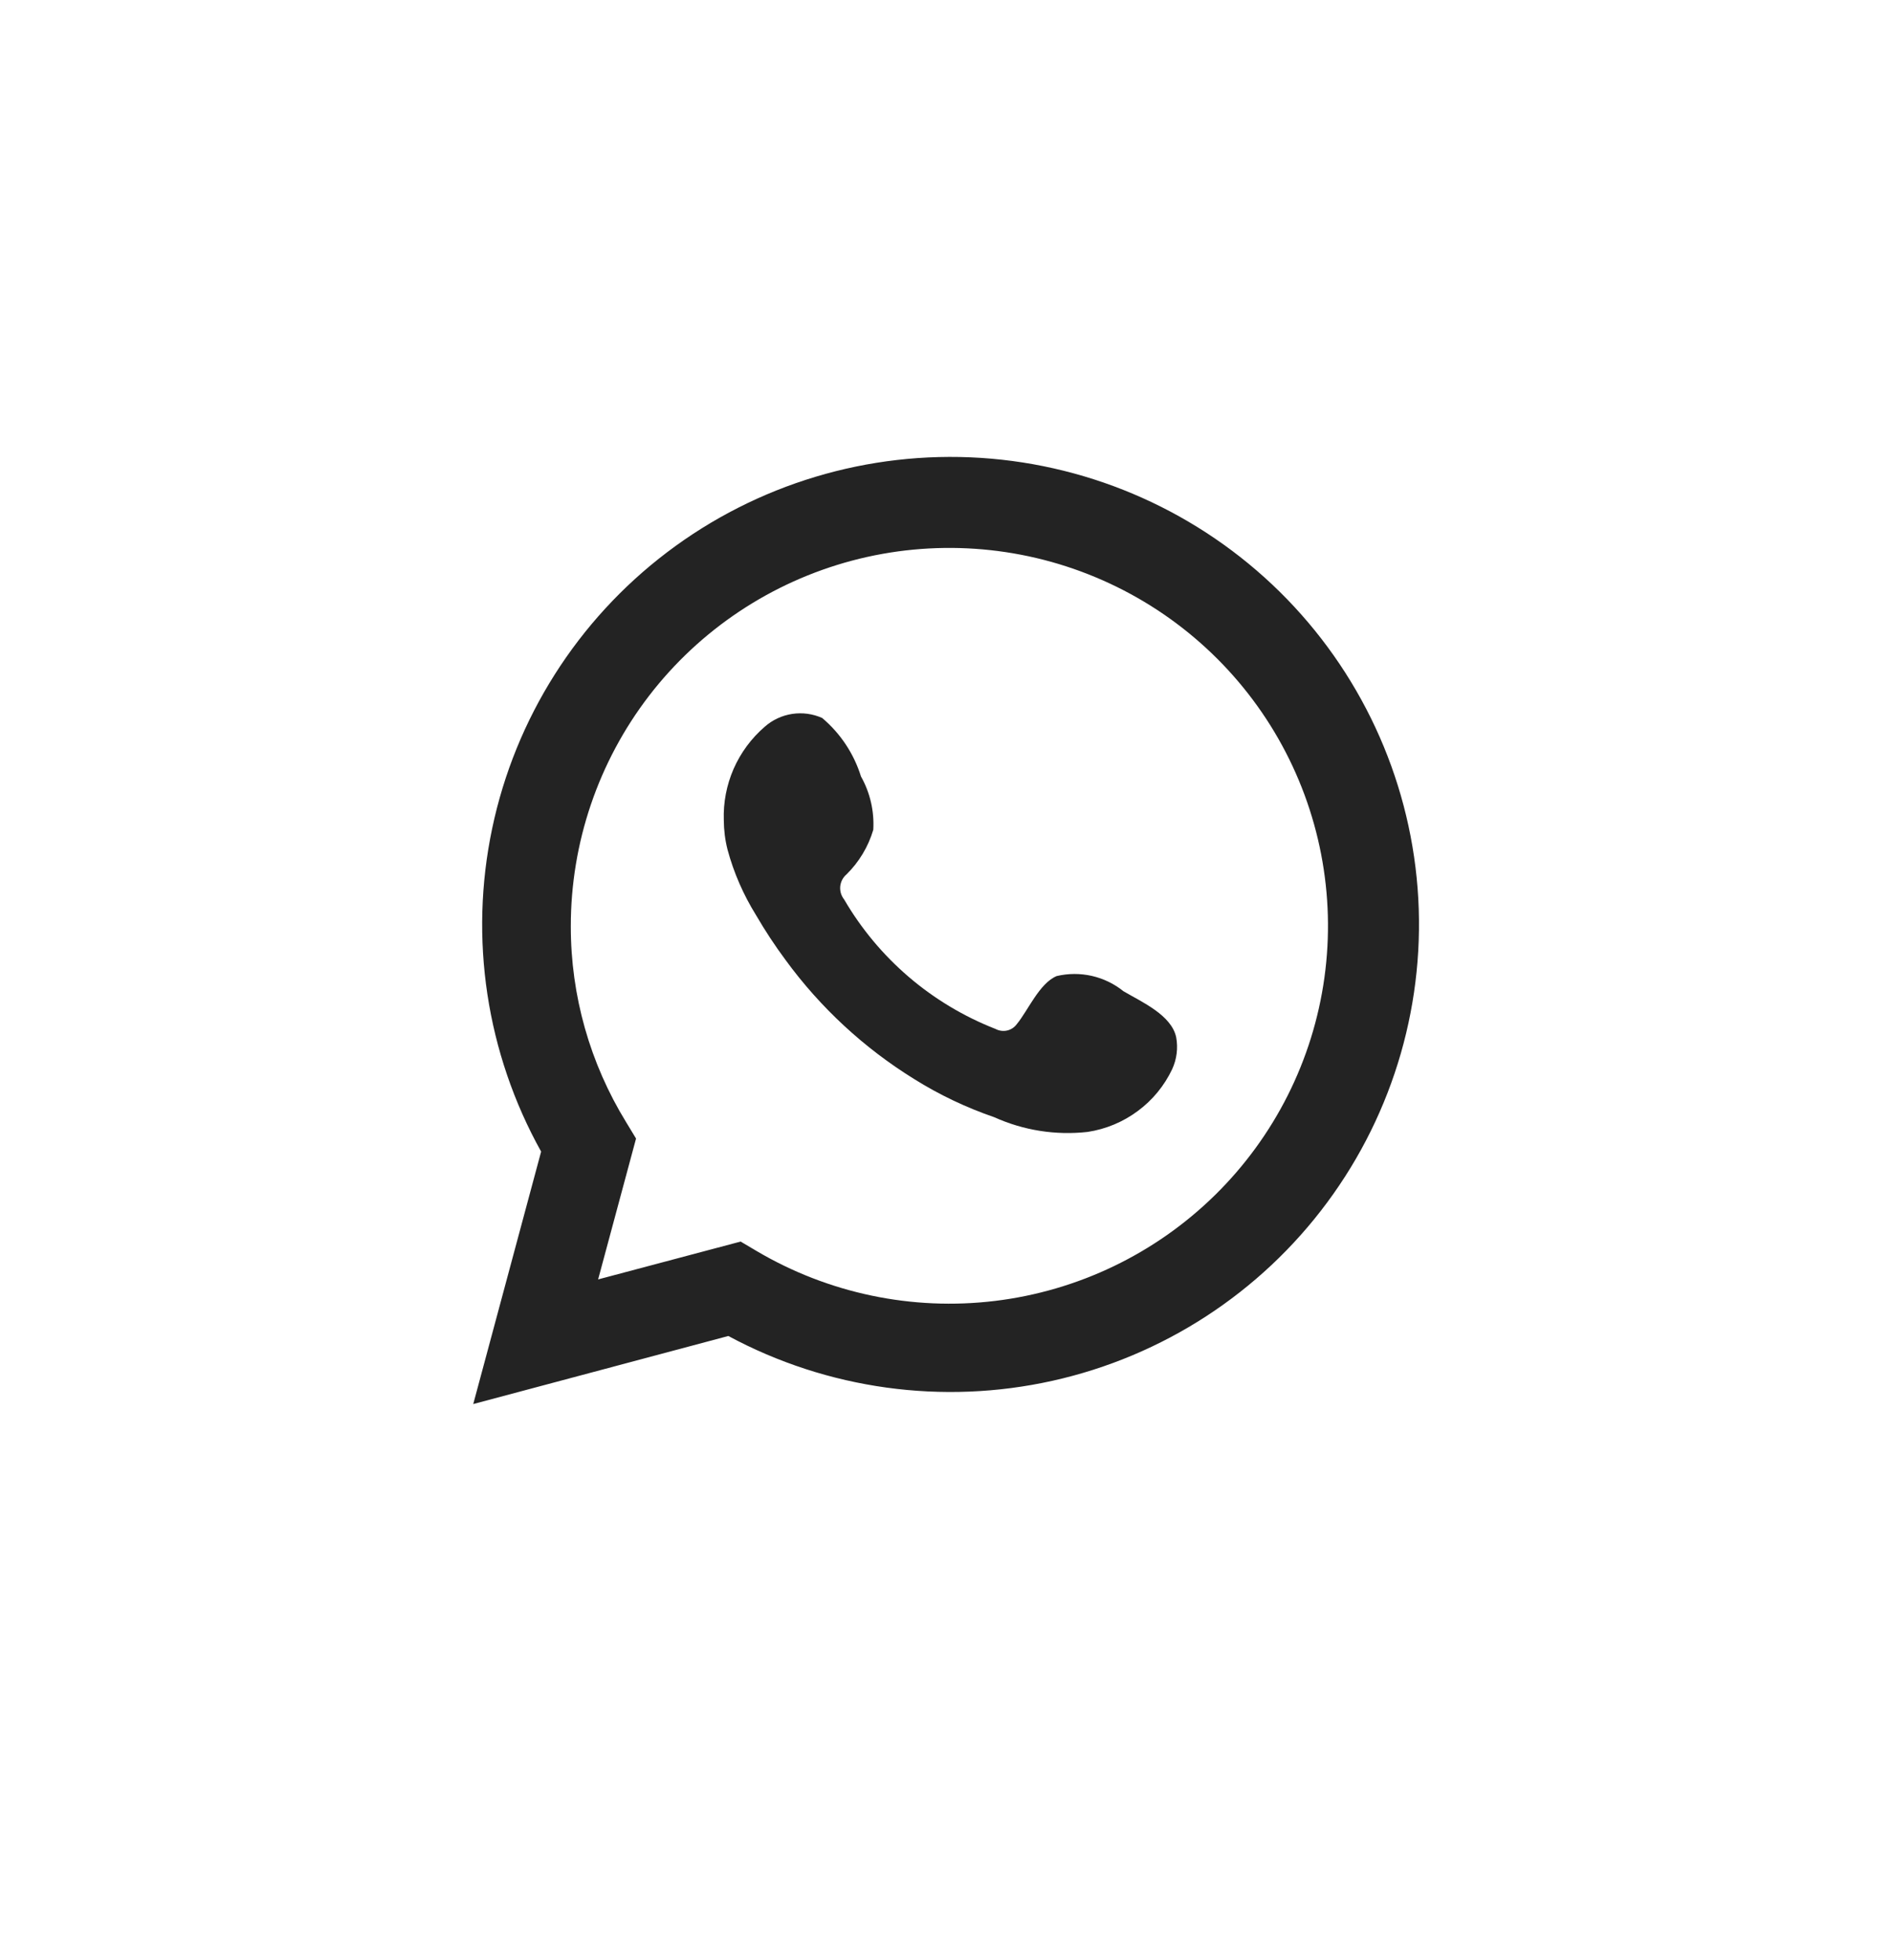 <svg width="28" height="29" viewBox="0 0 28 29" fill="none" xmlns="http://www.w3.org/2000/svg">
<path d="M7 20.772L8.004 17.037C7.194 15.582 6.937 13.885 7.28 12.256C7.622 10.627 8.542 9.175 9.869 8.169C11.197 7.162 12.844 6.667 14.508 6.774C16.172 6.882 17.741 7.585 18.928 8.754C20.114 9.924 20.839 11.481 20.968 13.14C21.097 14.8 20.623 16.451 19.631 17.789C18.64 19.128 17.199 20.064 15.571 20.427C13.944 20.79 12.24 20.555 10.773 19.765L7 20.772ZM10.955 18.368L11.188 18.506C12.251 19.135 13.493 19.395 14.719 19.246C15.946 19.097 17.089 18.547 17.97 17.682C18.851 16.817 19.421 15.685 19.59 14.463C19.759 13.241 19.519 11.997 18.907 10.926C18.294 9.854 17.344 9.015 16.203 8.539C15.063 8.063 13.797 7.977 12.603 8.294C11.409 8.612 10.354 9.314 9.601 10.293C8.849 11.272 8.442 12.472 8.443 13.705C8.442 14.728 8.726 15.731 9.262 16.603L9.408 16.844L8.847 18.928L10.955 18.368Z" fill="#232323"/>
<path fill-rule="evenodd" clip-rule="evenodd" d="M16.618 14.665C16.482 14.555 16.321 14.477 16.15 14.438C15.979 14.399 15.801 14.4 15.63 14.44C15.373 14.547 15.207 14.949 15.04 15.151C15.005 15.199 14.954 15.233 14.896 15.246C14.837 15.259 14.776 15.25 14.724 15.222C13.783 14.854 12.994 14.179 12.486 13.307C12.442 13.252 12.422 13.183 12.428 13.114C12.435 13.045 12.468 12.981 12.521 12.936C12.707 12.753 12.843 12.526 12.917 12.276C12.933 12.001 12.87 11.727 12.735 11.487C12.63 11.15 12.431 10.85 12.161 10.622C12.022 10.56 11.868 10.539 11.717 10.562C11.566 10.585 11.425 10.651 11.311 10.752C11.113 10.923 10.956 11.136 10.851 11.375C10.747 11.614 10.697 11.873 10.706 12.134C10.707 12.281 10.725 12.427 10.761 12.569C10.853 12.91 10.995 13.236 11.181 13.536C11.315 13.766 11.461 13.989 11.62 14.203C12.134 14.907 12.78 15.505 13.522 15.964C13.894 16.197 14.292 16.386 14.708 16.529C15.14 16.724 15.617 16.799 16.088 16.746C16.357 16.705 16.611 16.599 16.829 16.437C17.047 16.276 17.222 16.063 17.338 15.818C17.406 15.67 17.427 15.504 17.397 15.344C17.326 15.016 16.887 14.823 16.618 14.665Z" fill="#232323"/>
</svg>
